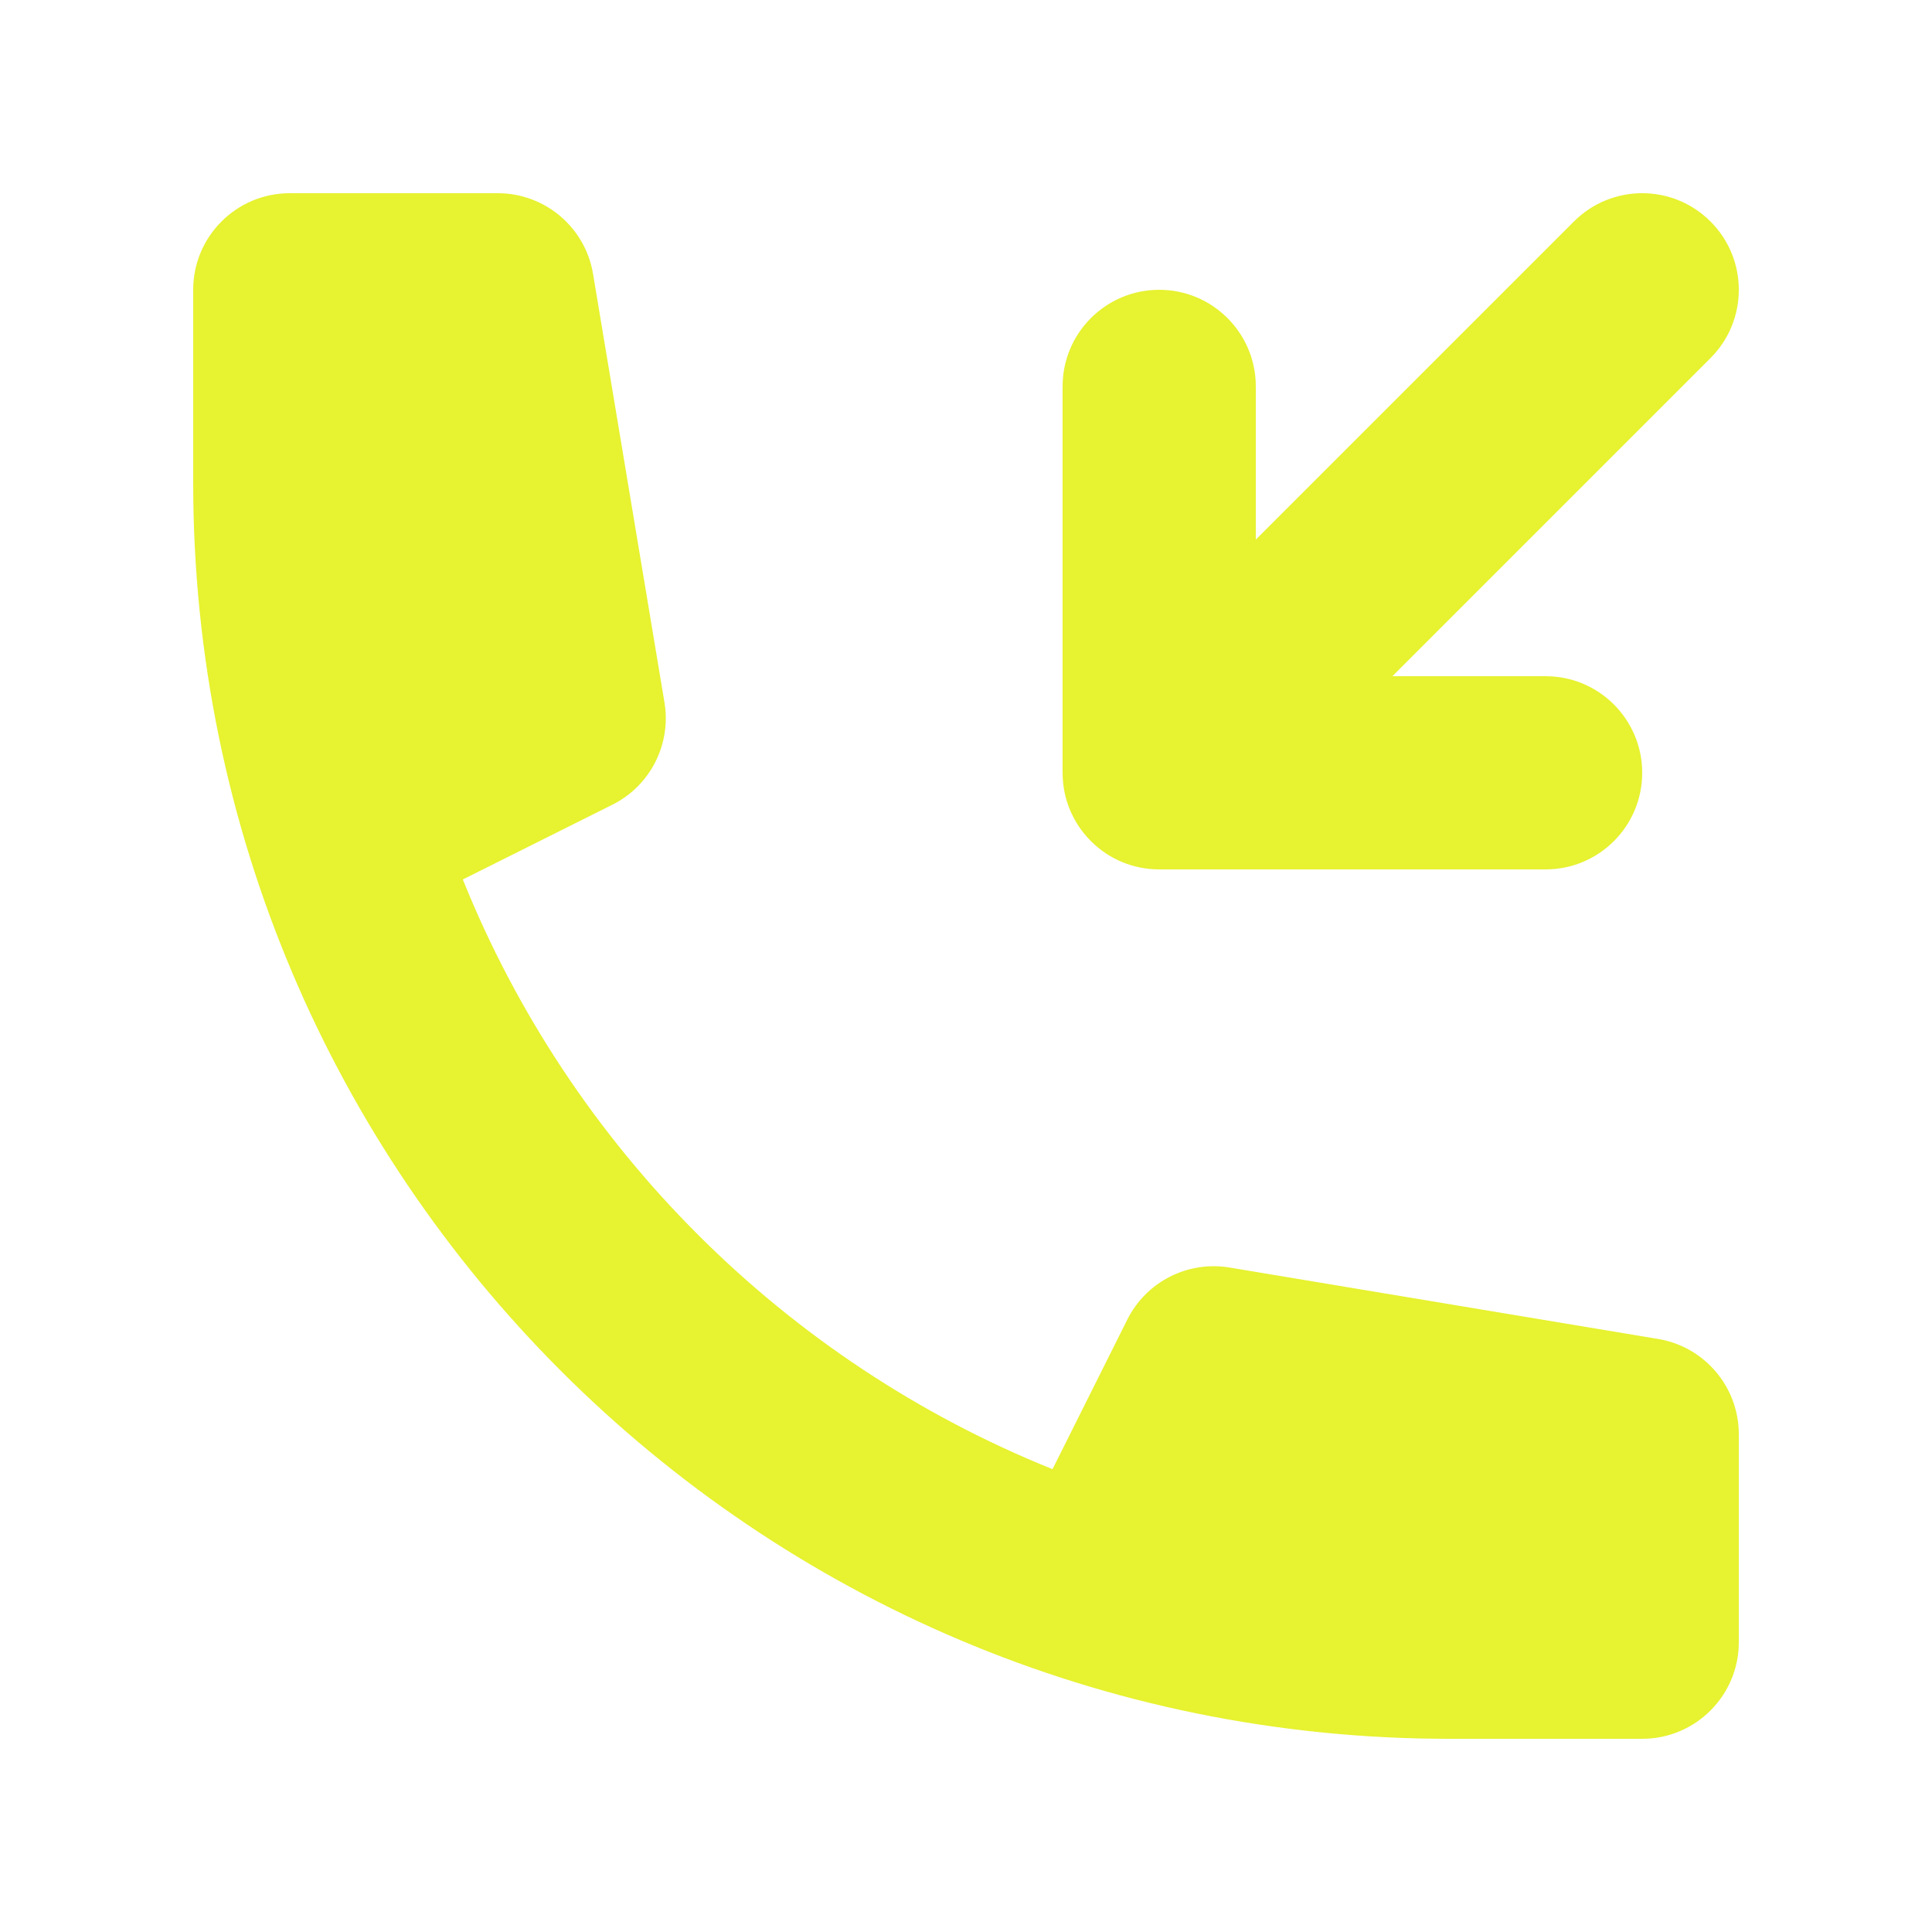 <svg width="80" height="80" viewBox="0 0 80 80" fill="none" xmlns="http://www.w3.org/2000/svg">
<path d="M57.657 28L70.828 14.828C72.391 13.266 72.391 10.734 70.828 9.172C69.266 7.609 66.734 7.609 65.172 9.172L52 22.343V16C52 13.791 50.209 12 48 12C45.791 12 44 13.791 44 16V31.997C44 32.001 44 32.008 44 32.012C44.002 32.55 44.109 33.063 44.303 33.531C44.494 33.992 44.775 34.425 45.146 34.802C45.163 34.82 45.18 34.837 45.198 34.854C45.575 35.225 46.008 35.506 46.469 35.697C46.941 35.892 47.458 36 48 36H64C66.209 36 68 34.209 68 32C68 29.791 66.209 28 64 28H57.657Z" fill="#E7F230"/>
<path d="M8 12C8 9.791 9.791 8 12 8H20.611C22.567 8 24.236 9.414 24.557 11.342L27.514 29.086C27.803 30.818 26.928 32.536 25.358 33.321L19.165 36.417C23.63 47.513 32.487 56.37 43.583 60.835L46.679 54.642C47.464 53.072 49.182 52.197 50.914 52.486L68.658 55.443C70.586 55.764 72 57.433 72 59.389V68C72 70.209 70.209 72 68 72H60C31.281 72 8 48.719 8 20V12Z" fill="#E7F230"/>
</svg>
